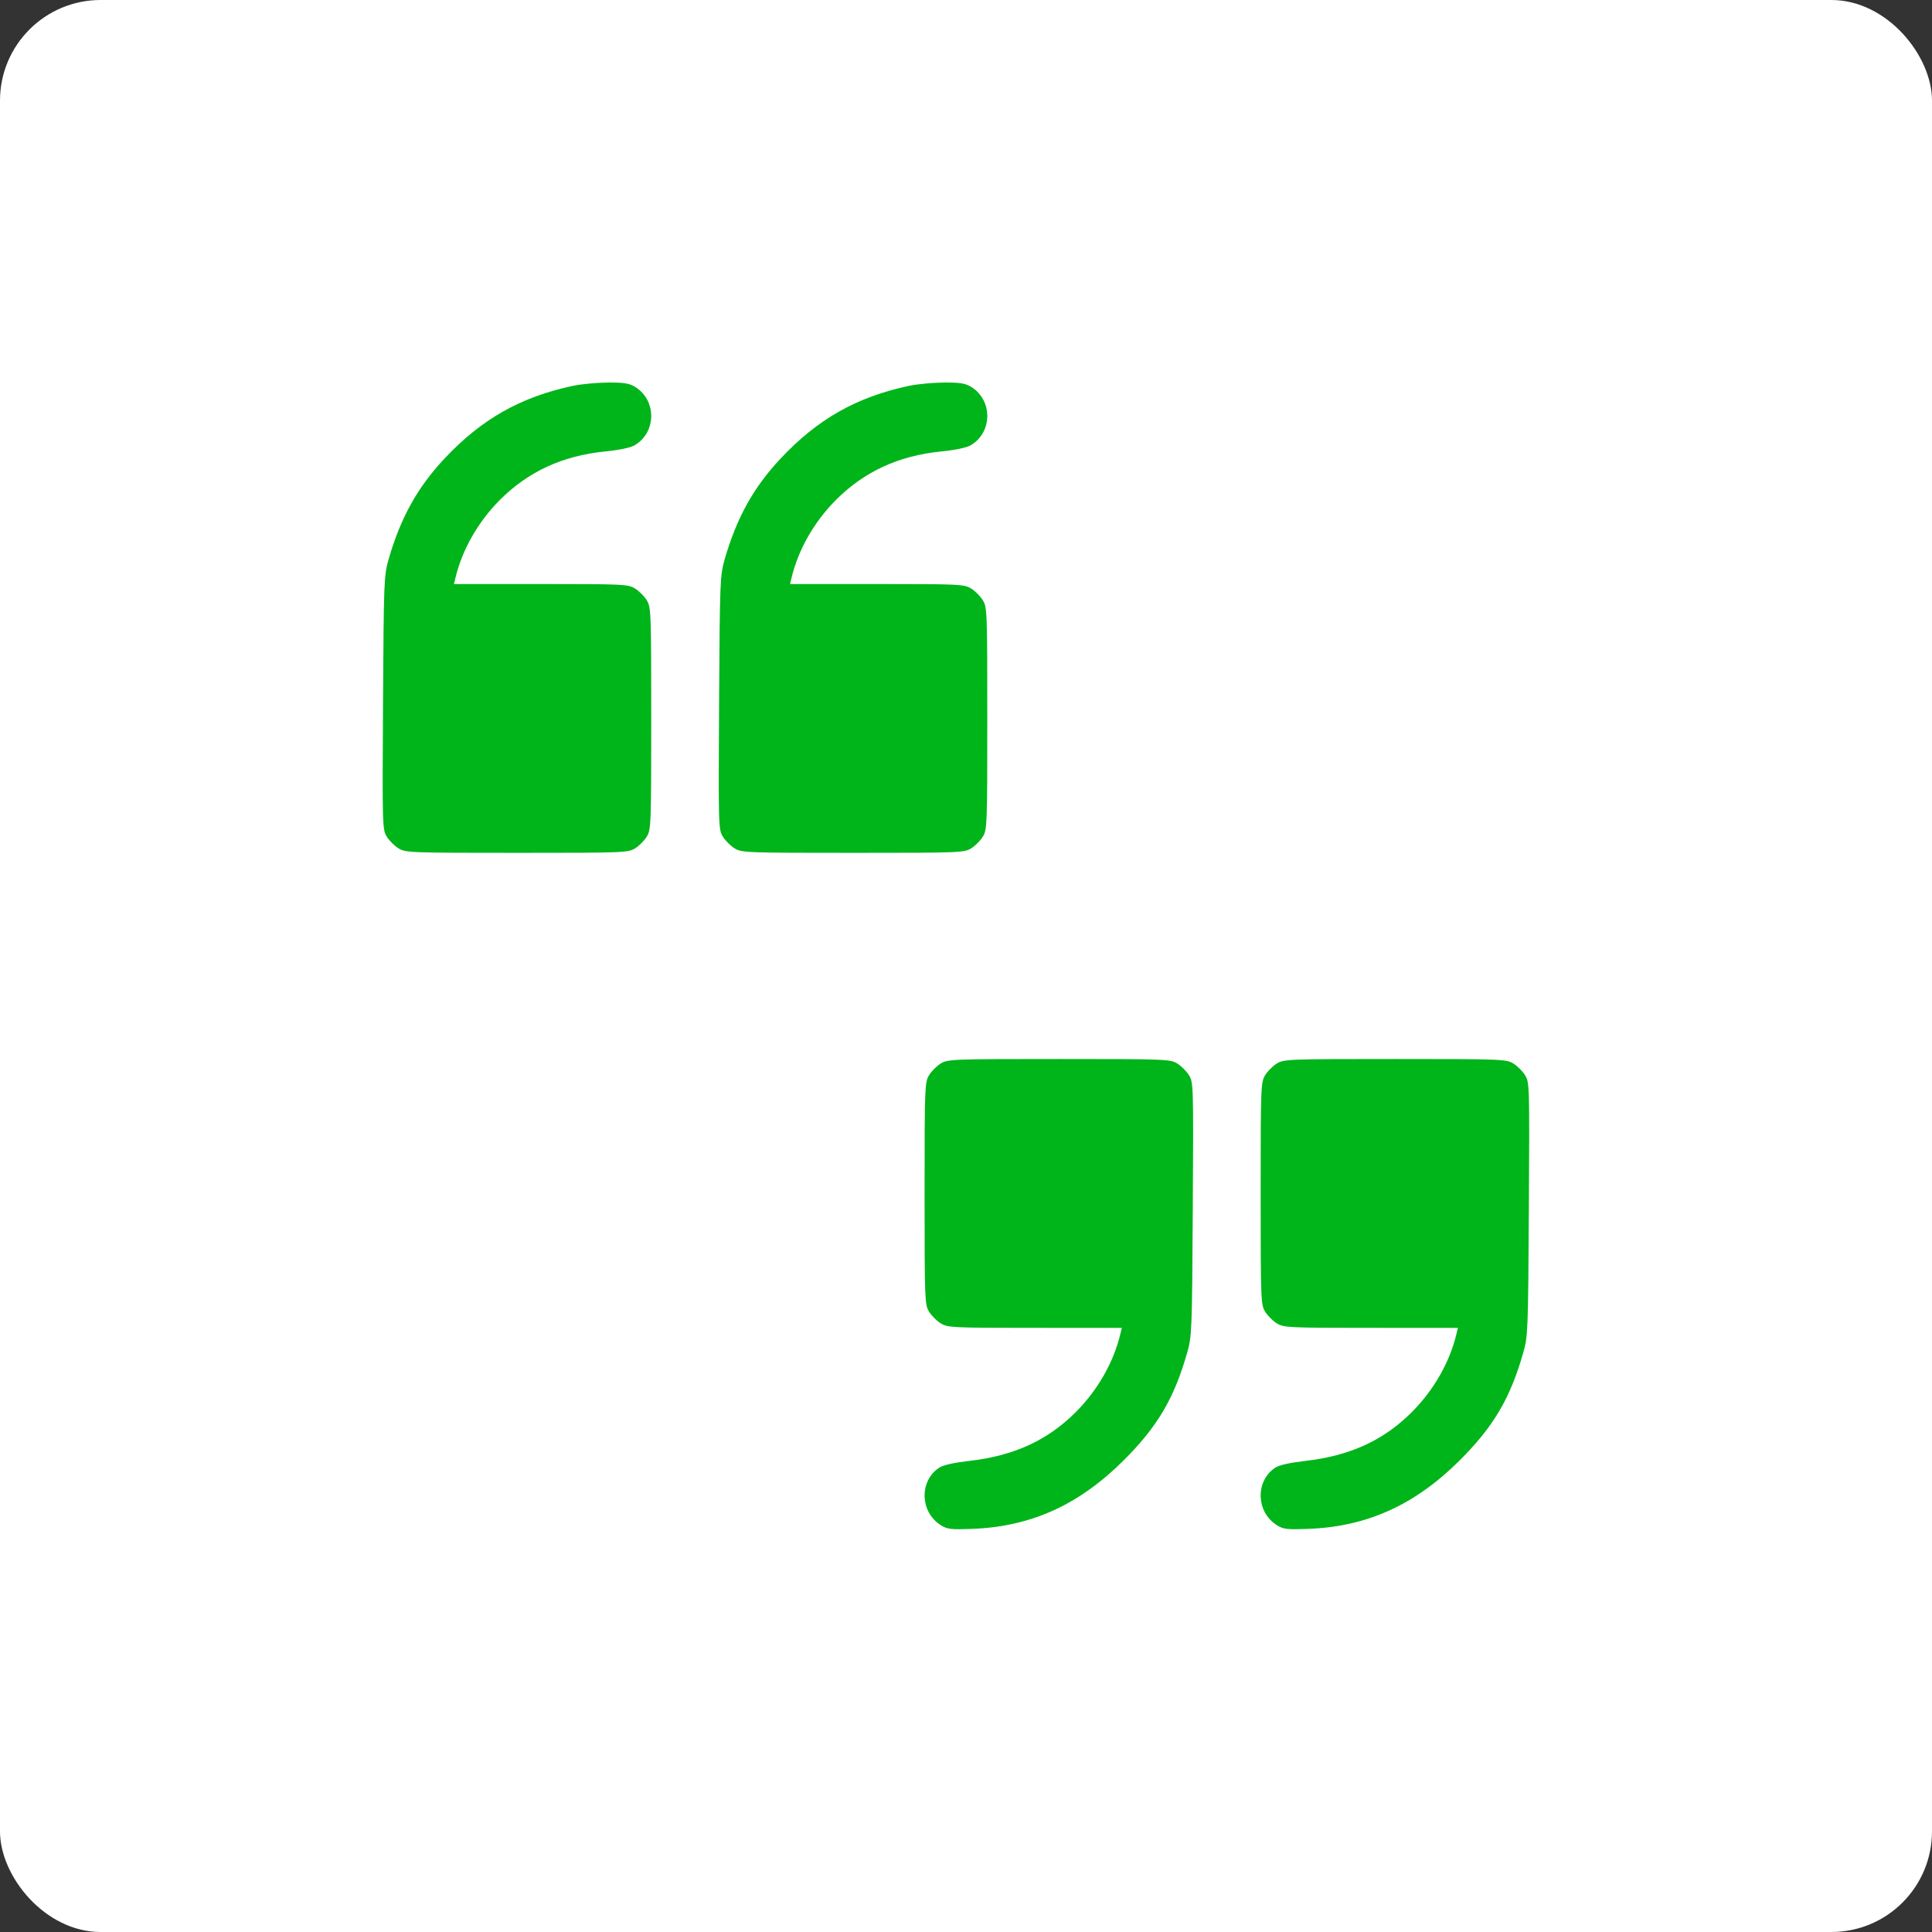<?xml version="1.0" encoding="UTF-8"?> <svg xmlns="http://www.w3.org/2000/svg" width="96" height="96" viewBox="0 0 96 96" fill="none"><rect x="0" y="0" width="96" height="96" fill="#333333" stroke="none"/><rect width="96" height="96" rx="5" fill="white"></rect><g clip-path="url(#clip0_270_4195)"><path fill-rule="evenodd" clip-rule="evenodd" d="M28.463 19.173C25.856 19.732 23.936 20.819 22.091 22.781C20.746 24.212 19.9 25.737 19.309 27.795C19.078 28.598 19.068 28.873 19.032 34.92C18.996 41.063 19 41.219 19.219 41.573C19.343 41.773 19.607 42.035 19.806 42.157C20.155 42.37 20.377 42.378 25.68 42.378C30.983 42.378 31.204 42.37 31.553 42.157C31.753 42.035 32.016 41.773 32.137 41.573C32.35 41.224 32.359 41.002 32.359 35.7C32.359 30.397 32.35 30.175 32.137 29.826C32.016 29.626 31.753 29.364 31.553 29.242C31.208 29.031 30.985 29.021 26.875 29.02L22.558 29.02L22.631 28.714C22.967 27.309 23.756 25.927 24.843 24.837C26.248 23.43 27.967 22.64 30.071 22.433C30.746 22.366 31.323 22.246 31.524 22.131C32.624 21.497 32.64 19.885 31.553 19.222C31.259 19.043 31.003 19.003 30.189 19.009C29.637 19.014 28.861 19.088 28.463 19.173ZM45.162 19.173C42.555 19.732 40.635 20.819 38.791 22.781C37.445 24.212 36.599 25.737 36.008 27.795C35.778 28.598 35.767 28.873 35.731 34.92C35.695 41.063 35.7 41.219 35.918 41.573C36.042 41.773 36.306 42.035 36.505 42.157C36.855 42.37 37.076 42.378 42.379 42.378C47.682 42.378 47.904 42.37 48.253 42.157C48.452 42.035 48.715 41.773 48.837 41.573C49.05 41.224 49.058 41.002 49.058 35.7C49.058 30.397 49.05 30.175 48.837 29.826C48.715 29.626 48.452 29.364 48.253 29.242C47.907 29.031 47.684 29.021 43.574 29.02L39.258 29.02L39.331 28.714C39.666 27.309 40.455 25.927 41.542 24.837C42.947 23.43 44.666 22.64 46.77 22.433C47.445 22.366 48.022 22.246 48.223 22.131C49.323 21.497 49.34 19.885 48.253 19.222C47.958 19.043 47.702 19.003 46.888 19.009C46.337 19.014 45.56 19.088 45.162 19.173ZM46.748 52.843C46.548 52.965 46.285 53.228 46.164 53.428C45.951 53.777 45.942 53.998 45.942 59.301C45.942 64.604 45.951 64.826 46.164 65.175C46.285 65.374 46.548 65.637 46.748 65.759C47.093 65.969 47.316 65.98 51.426 65.98L55.743 65.981L55.669 66.287C55.334 67.691 54.545 69.074 53.458 70.163C52.05 71.573 50.383 72.338 48.166 72.591C47.413 72.677 46.863 72.799 46.675 72.922C45.668 73.582 45.708 75.13 46.748 75.786C47.071 75.99 47.243 76.009 48.335 75.967C51.24 75.856 53.628 74.769 55.849 72.549C57.521 70.877 58.341 69.485 58.989 67.219C59.223 66.4 59.233 66.152 59.269 60.08C59.305 53.937 59.301 53.782 59.082 53.428C58.959 53.228 58.694 52.965 58.495 52.843C58.146 52.63 57.924 52.622 52.621 52.622C47.318 52.622 47.097 52.63 46.748 52.843ZM63.447 52.843C63.247 52.965 62.984 53.228 62.863 53.428C62.65 53.777 62.642 53.998 62.642 59.301C62.642 64.604 62.65 64.826 62.863 65.175C62.984 65.374 63.247 65.637 63.447 65.759C63.792 65.969 64.015 65.98 68.126 65.98L72.442 65.981L72.369 66.287C72.033 67.691 71.244 69.074 70.157 70.163C68.75 71.573 67.083 72.338 64.865 72.591C64.112 72.677 63.562 72.799 63.374 72.922C62.367 73.582 62.407 75.13 63.447 75.786C63.77 75.99 63.943 76.009 65.034 75.967C67.939 75.856 70.328 74.769 72.548 72.549C74.22 70.877 75.04 69.485 75.688 67.219C75.923 66.4 75.932 66.152 75.968 60.08C76.004 53.937 76 53.782 75.781 53.428C75.658 53.228 75.394 52.965 75.194 52.843C74.845 52.63 74.623 52.622 69.32 52.622C64.017 52.622 63.796 52.63 63.447 52.843Z" fill="#00B51A"></path></g><defs><clipPath id="clip0_270_4195"><rect width="57" height="57" fill="white" transform="translate(19 19)"></rect></clipPath></defs></svg> 